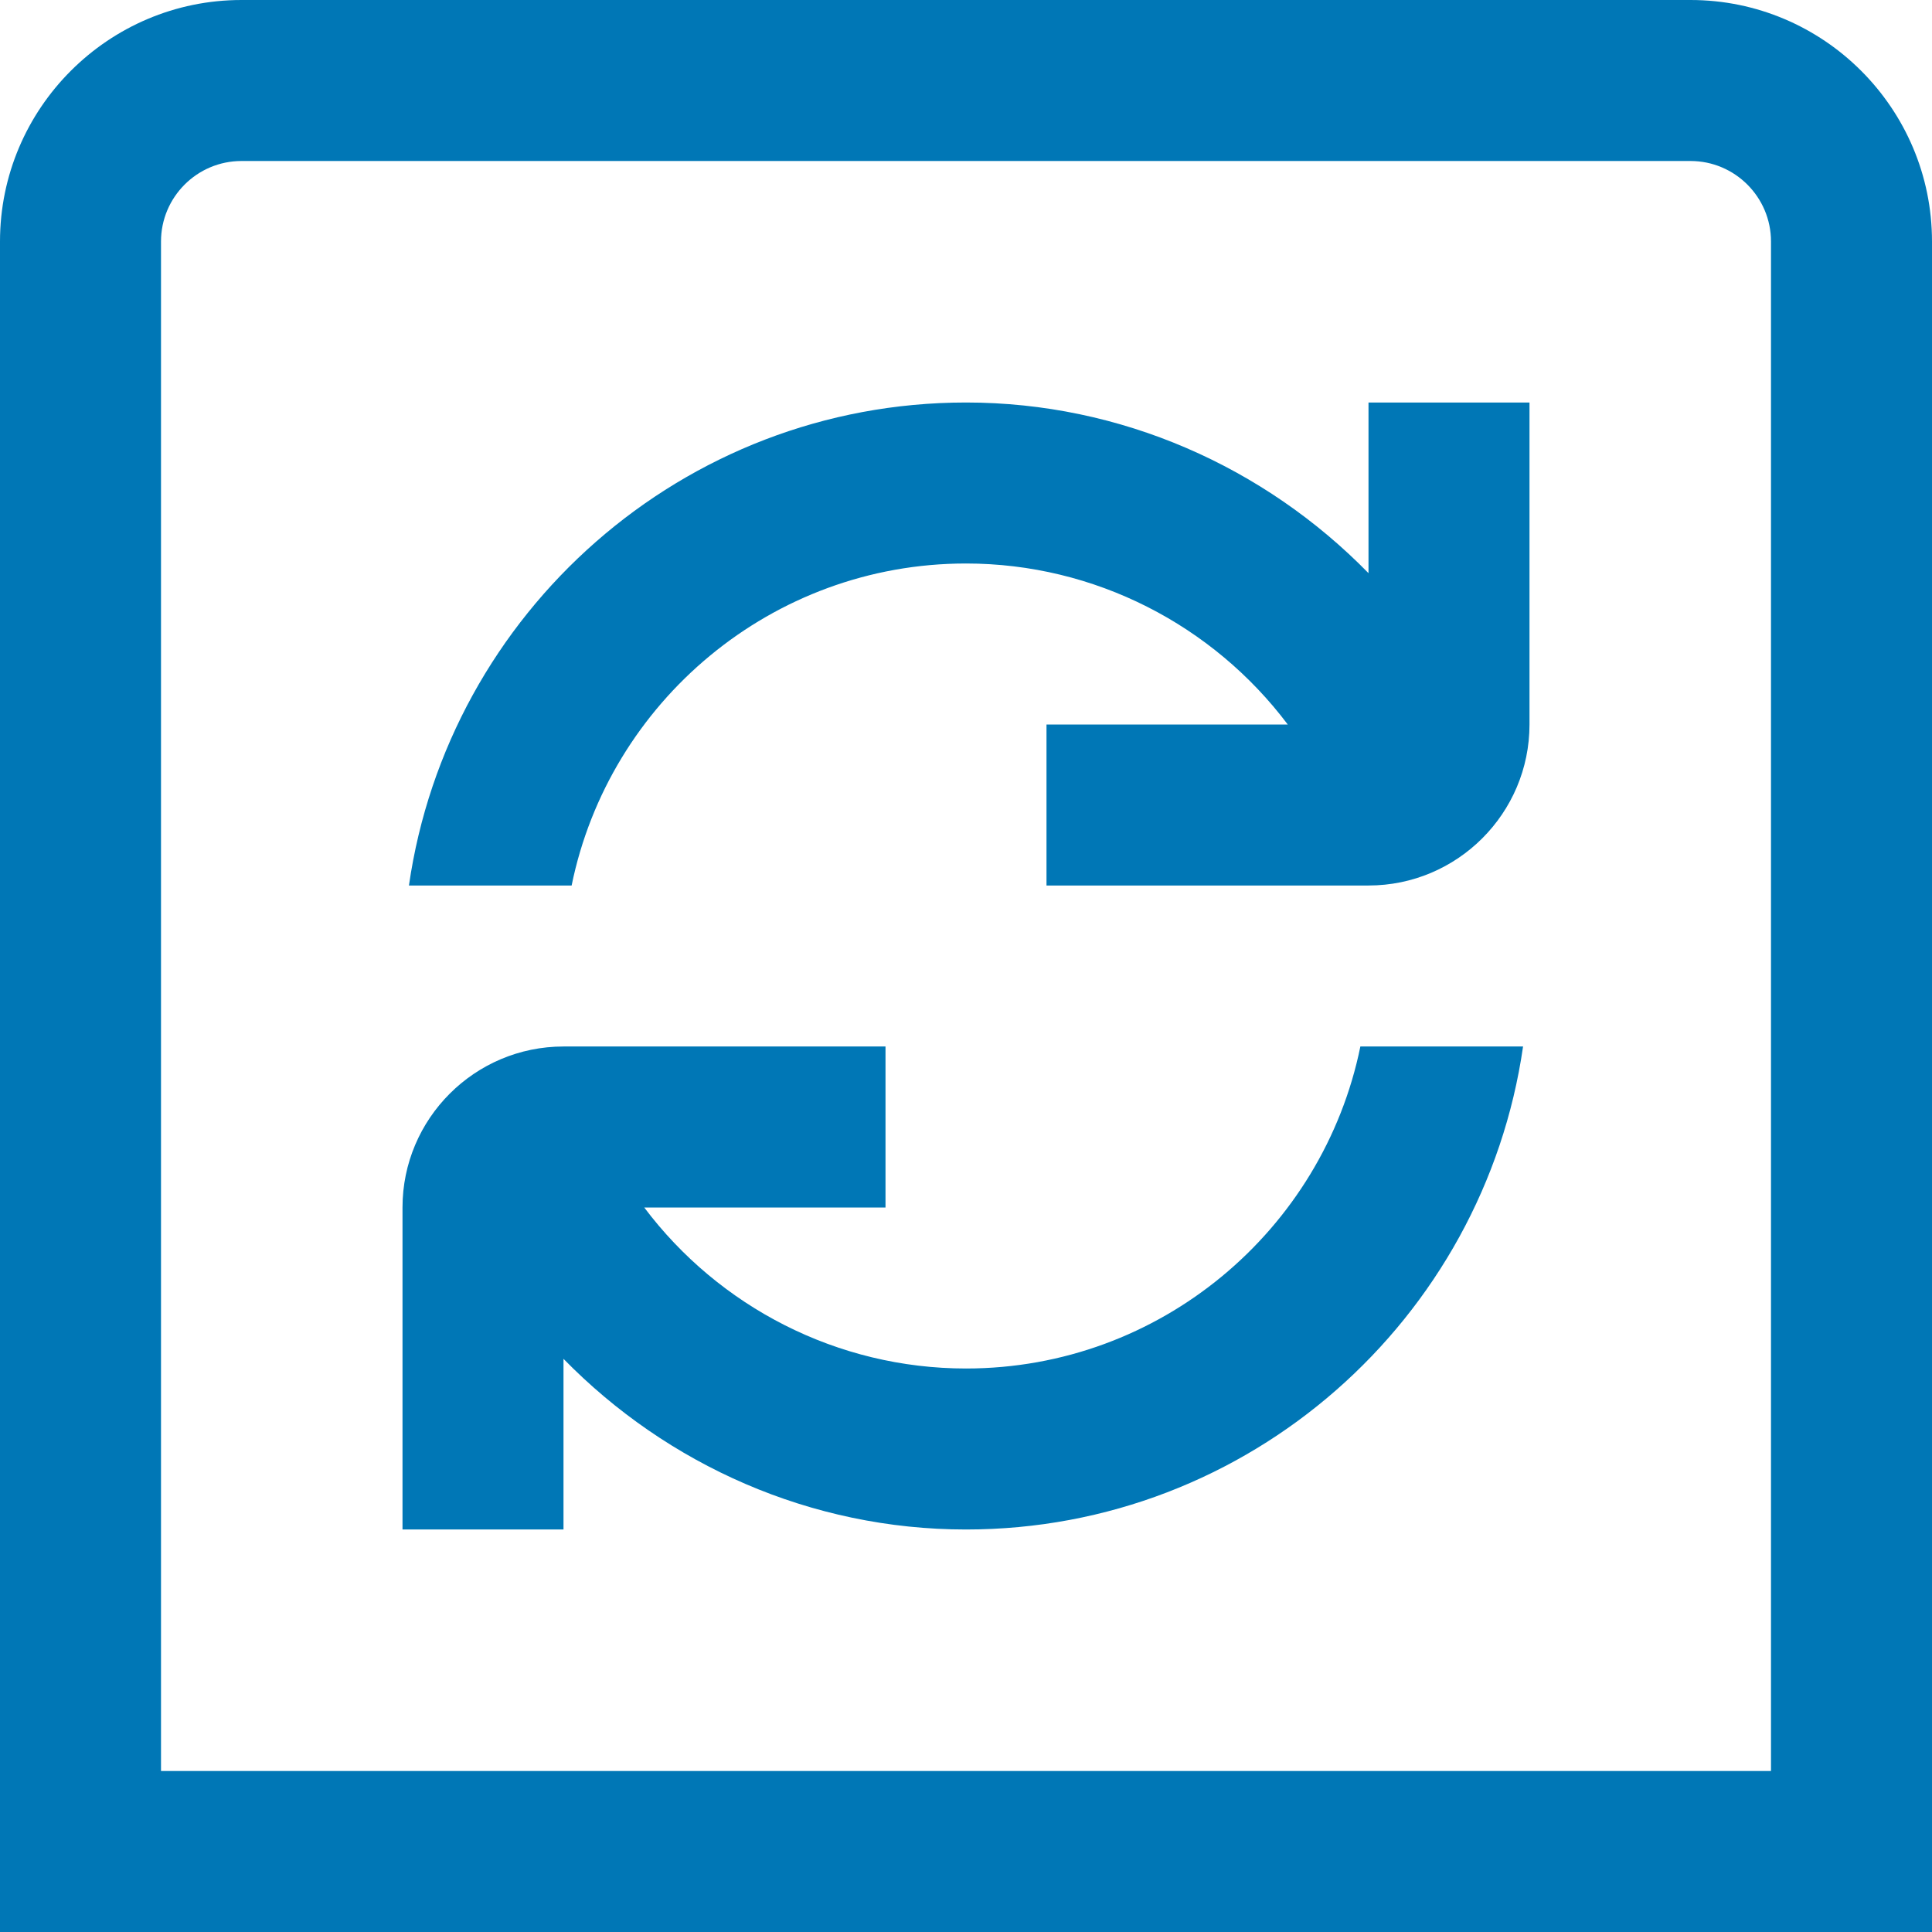 <?xml version="1.0" encoding="UTF-8"?> <svg xmlns="http://www.w3.org/2000/svg" width="512" height="512" viewBox="0 0 512 512" fill="none"><g clip-path="url(#clip0_56_169)"><path d="M448 0H64C28.715 0 0 28.715 0 64V512H512V64C512 28.715 483.285 0 448 0ZM469.333 469.333H42.667V64C42.667 52.245 52.224 42.667 64 42.667H448C459.776 42.667 469.333 52.245 469.333 64V469.333ZM362.667 106.667H405.333V192C405.333 215.531 386.197 234.667 362.667 234.667H277.333V192H341.269C321.472 165.675 290.112 149.333 256 149.333C204.501 149.333 161.408 186.048 151.488 234.667H108.373C118.784 162.411 180.928 106.667 256 106.667C297.045 106.667 335.125 123.733 362.667 151.893V106.667ZM360.512 277.333H403.627C393.216 349.589 331.072 405.333 256 405.333C214.955 405.333 176.875 388.267 149.333 360.107V405.333H106.667V320C106.667 296.469 125.803 277.333 149.333 277.333H234.667V320H170.731C190.528 346.325 221.888 362.667 256 362.667C307.499 362.667 350.592 325.952 360.512 277.333Z" fill="#0077B6"></path></g><defs><clipPath id="clip0_56_169"><rect width="512" height="512" fill="white"></rect></clipPath></defs></svg> 